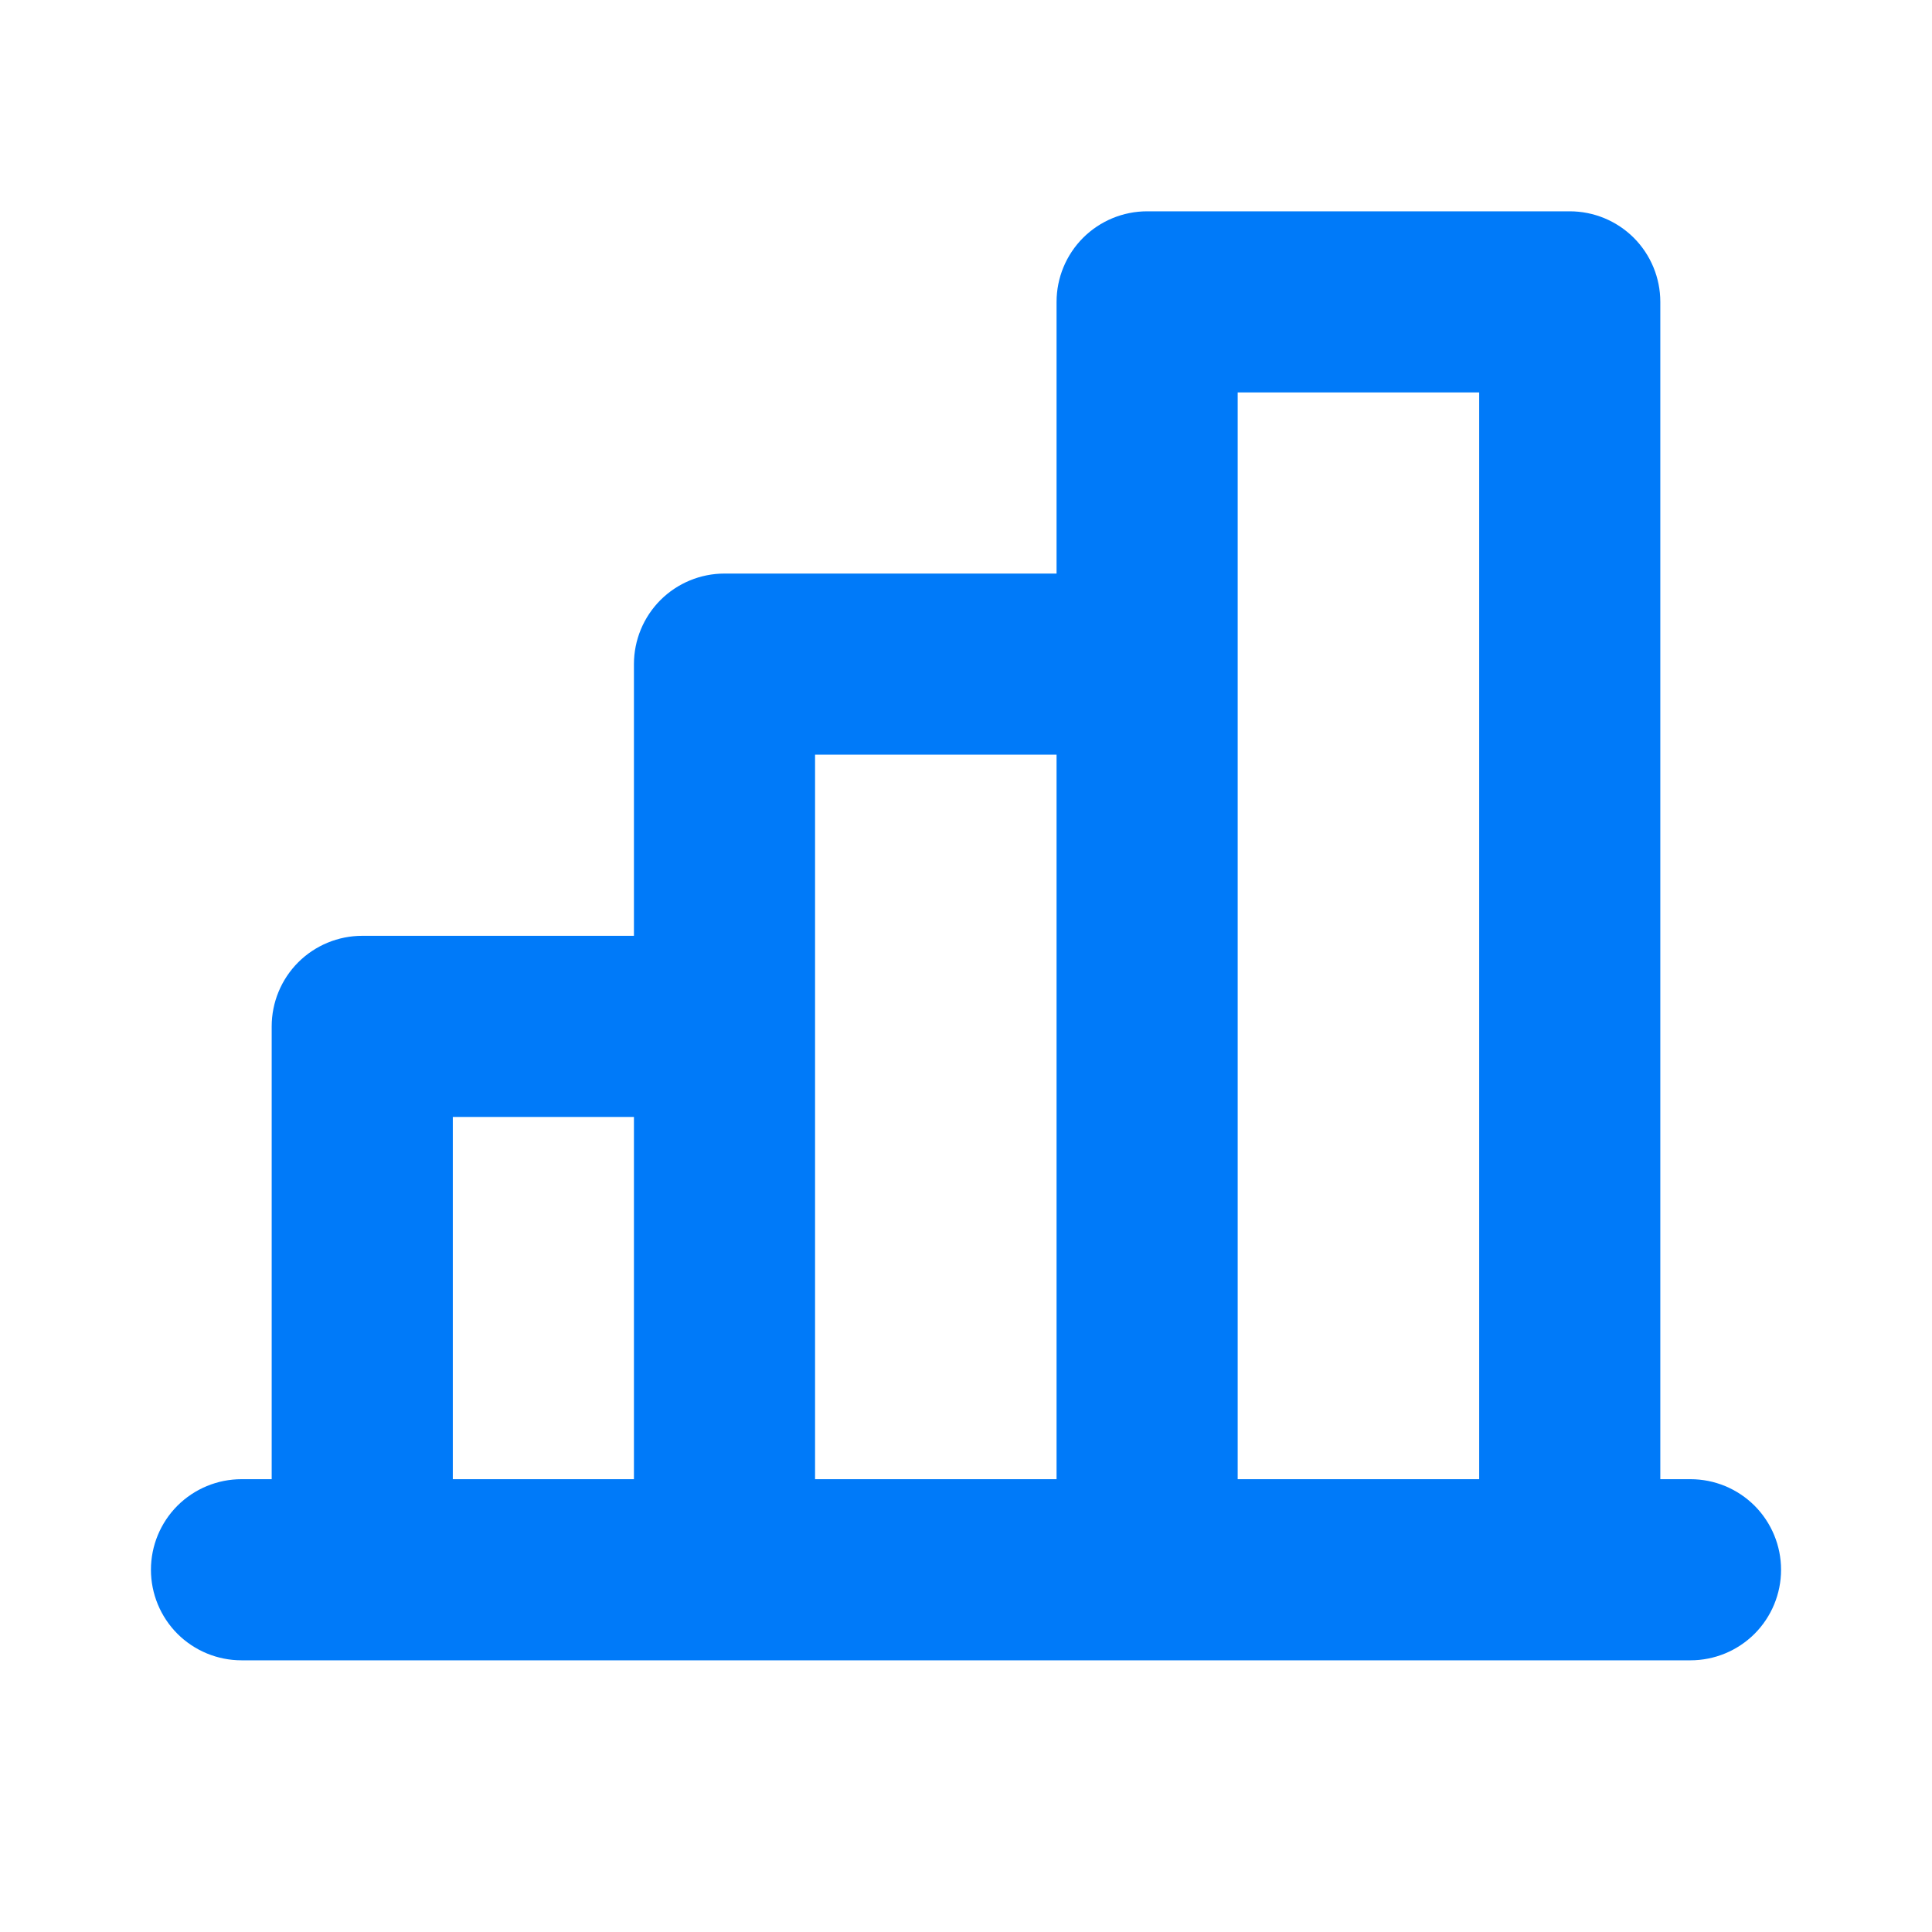 <svg width="32" height="32" viewBox="0 0 32 32" fill="none" xmlns="http://www.w3.org/2000/svg">
<path d="M28 24.5H27.5V5C27.5 4.602 27.342 4.221 27.061 3.939C26.779 3.658 26.398 3.5 26 3.5H19C18.602 3.5 18.221 3.658 17.939 3.939C17.658 4.221 17.5 4.602 17.5 5V9.5H12C11.602 9.5 11.221 9.658 10.939 9.939C10.658 10.221 10.5 10.602 10.5 11V15.5H6C5.602 15.5 5.221 15.658 4.939 15.939C4.658 16.221 4.5 16.602 4.5 17V24.5H4C3.602 24.5 3.221 24.658 2.939 24.939C2.658 25.221 2.5 25.602 2.5 26C2.5 26.398 2.658 26.779 2.939 27.061C3.221 27.342 3.602 27.5 4 27.5H28C28.398 27.5 28.779 27.342 29.061 27.061C29.342 26.779 29.5 26.398 29.5 26C29.5 25.602 29.342 25.221 29.061 24.939C28.779 24.658 28.398 24.5 28 24.5ZM20.5 6.5H24.5V24.5H20.5V6.5ZM13.5 12.5H17.5V24.5H13.5V12.5ZM7.5 18.5H10.5V24.5H7.5V18.5Z" fill="#007AF9"/>
</svg>

